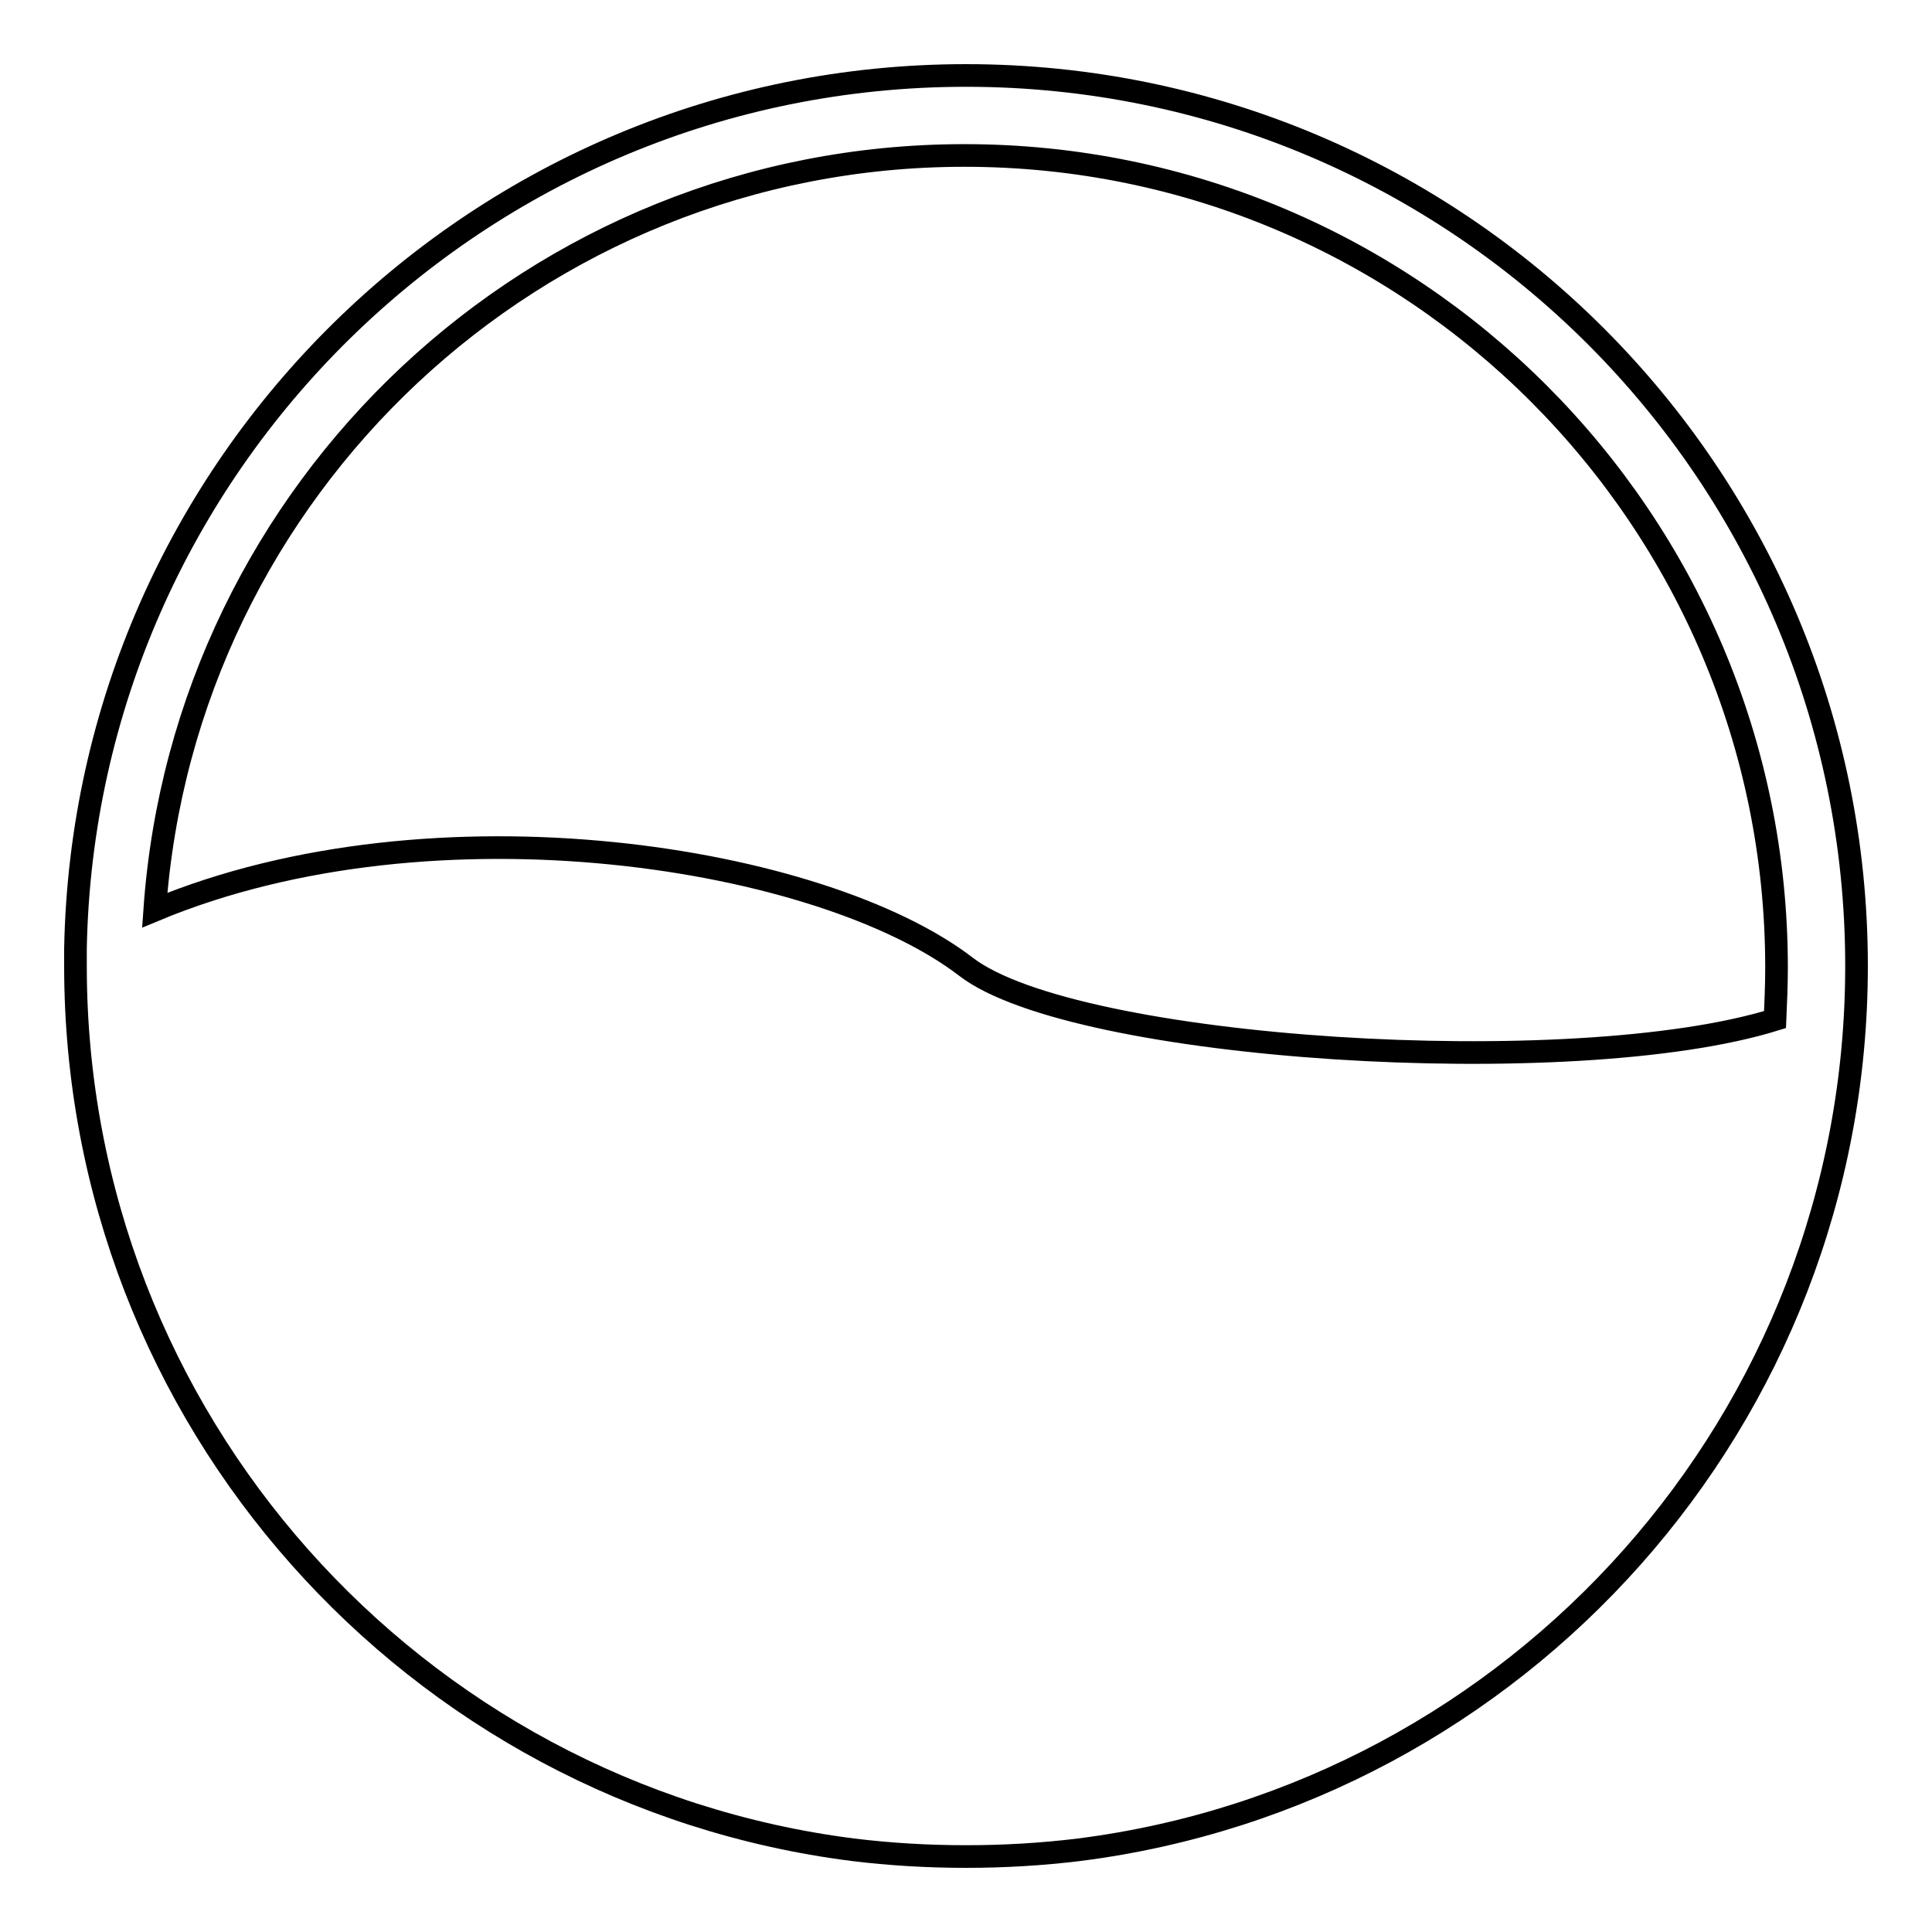 <?xml version="1.0" encoding="utf-8"?>
<!-- Svg Vector Icons : http://www.onlinewebfonts.com/icon -->
<!DOCTYPE svg PUBLIC "-//W3C//DTD SVG 1.1//EN" "http://www.w3.org/Graphics/SVG/1.1/DTD/svg11.dtd">
<svg version="1.1" xmlns="http://www.w3.org/2000/svg" xmlns:xlink="http://www.w3.org/1999/xlink" x="0px" y="0px" viewBox="0 0 256 256" enable-background="new 0 0 256 256" xml:space="preserve">
<g><g><path stroke-width="3" fill-opacity="0" stroke="#000000"  d="M246,128c0-65.2-52.8-118-118-118C63.6,10,11.2,61.6,10,125.7l0,0c0,0.1,0,0.2,0,0.3c0,0.7,0,1.3,0,2l0,0l0,0c0,60.1,44.9,109.7,103,117.1c4.9,0.6,9.9,0.9,15,0.9c5.1,0,10.1-0.3,15-0.9C201.1,237.7,246,188.1,246,128L246,128L246,128z M127.8,20.6c59.4,0,107.6,48.2,107.6,107.6c0,2.3-0.1,4.6-0.2,6.9c-26.7,8.3-92.8,4.1-107.2-7c-19-14.6-70.3-23-107.5-7.5C24.4,64.7,71,20.6,127.8,20.6z"/></g></g>
</svg>